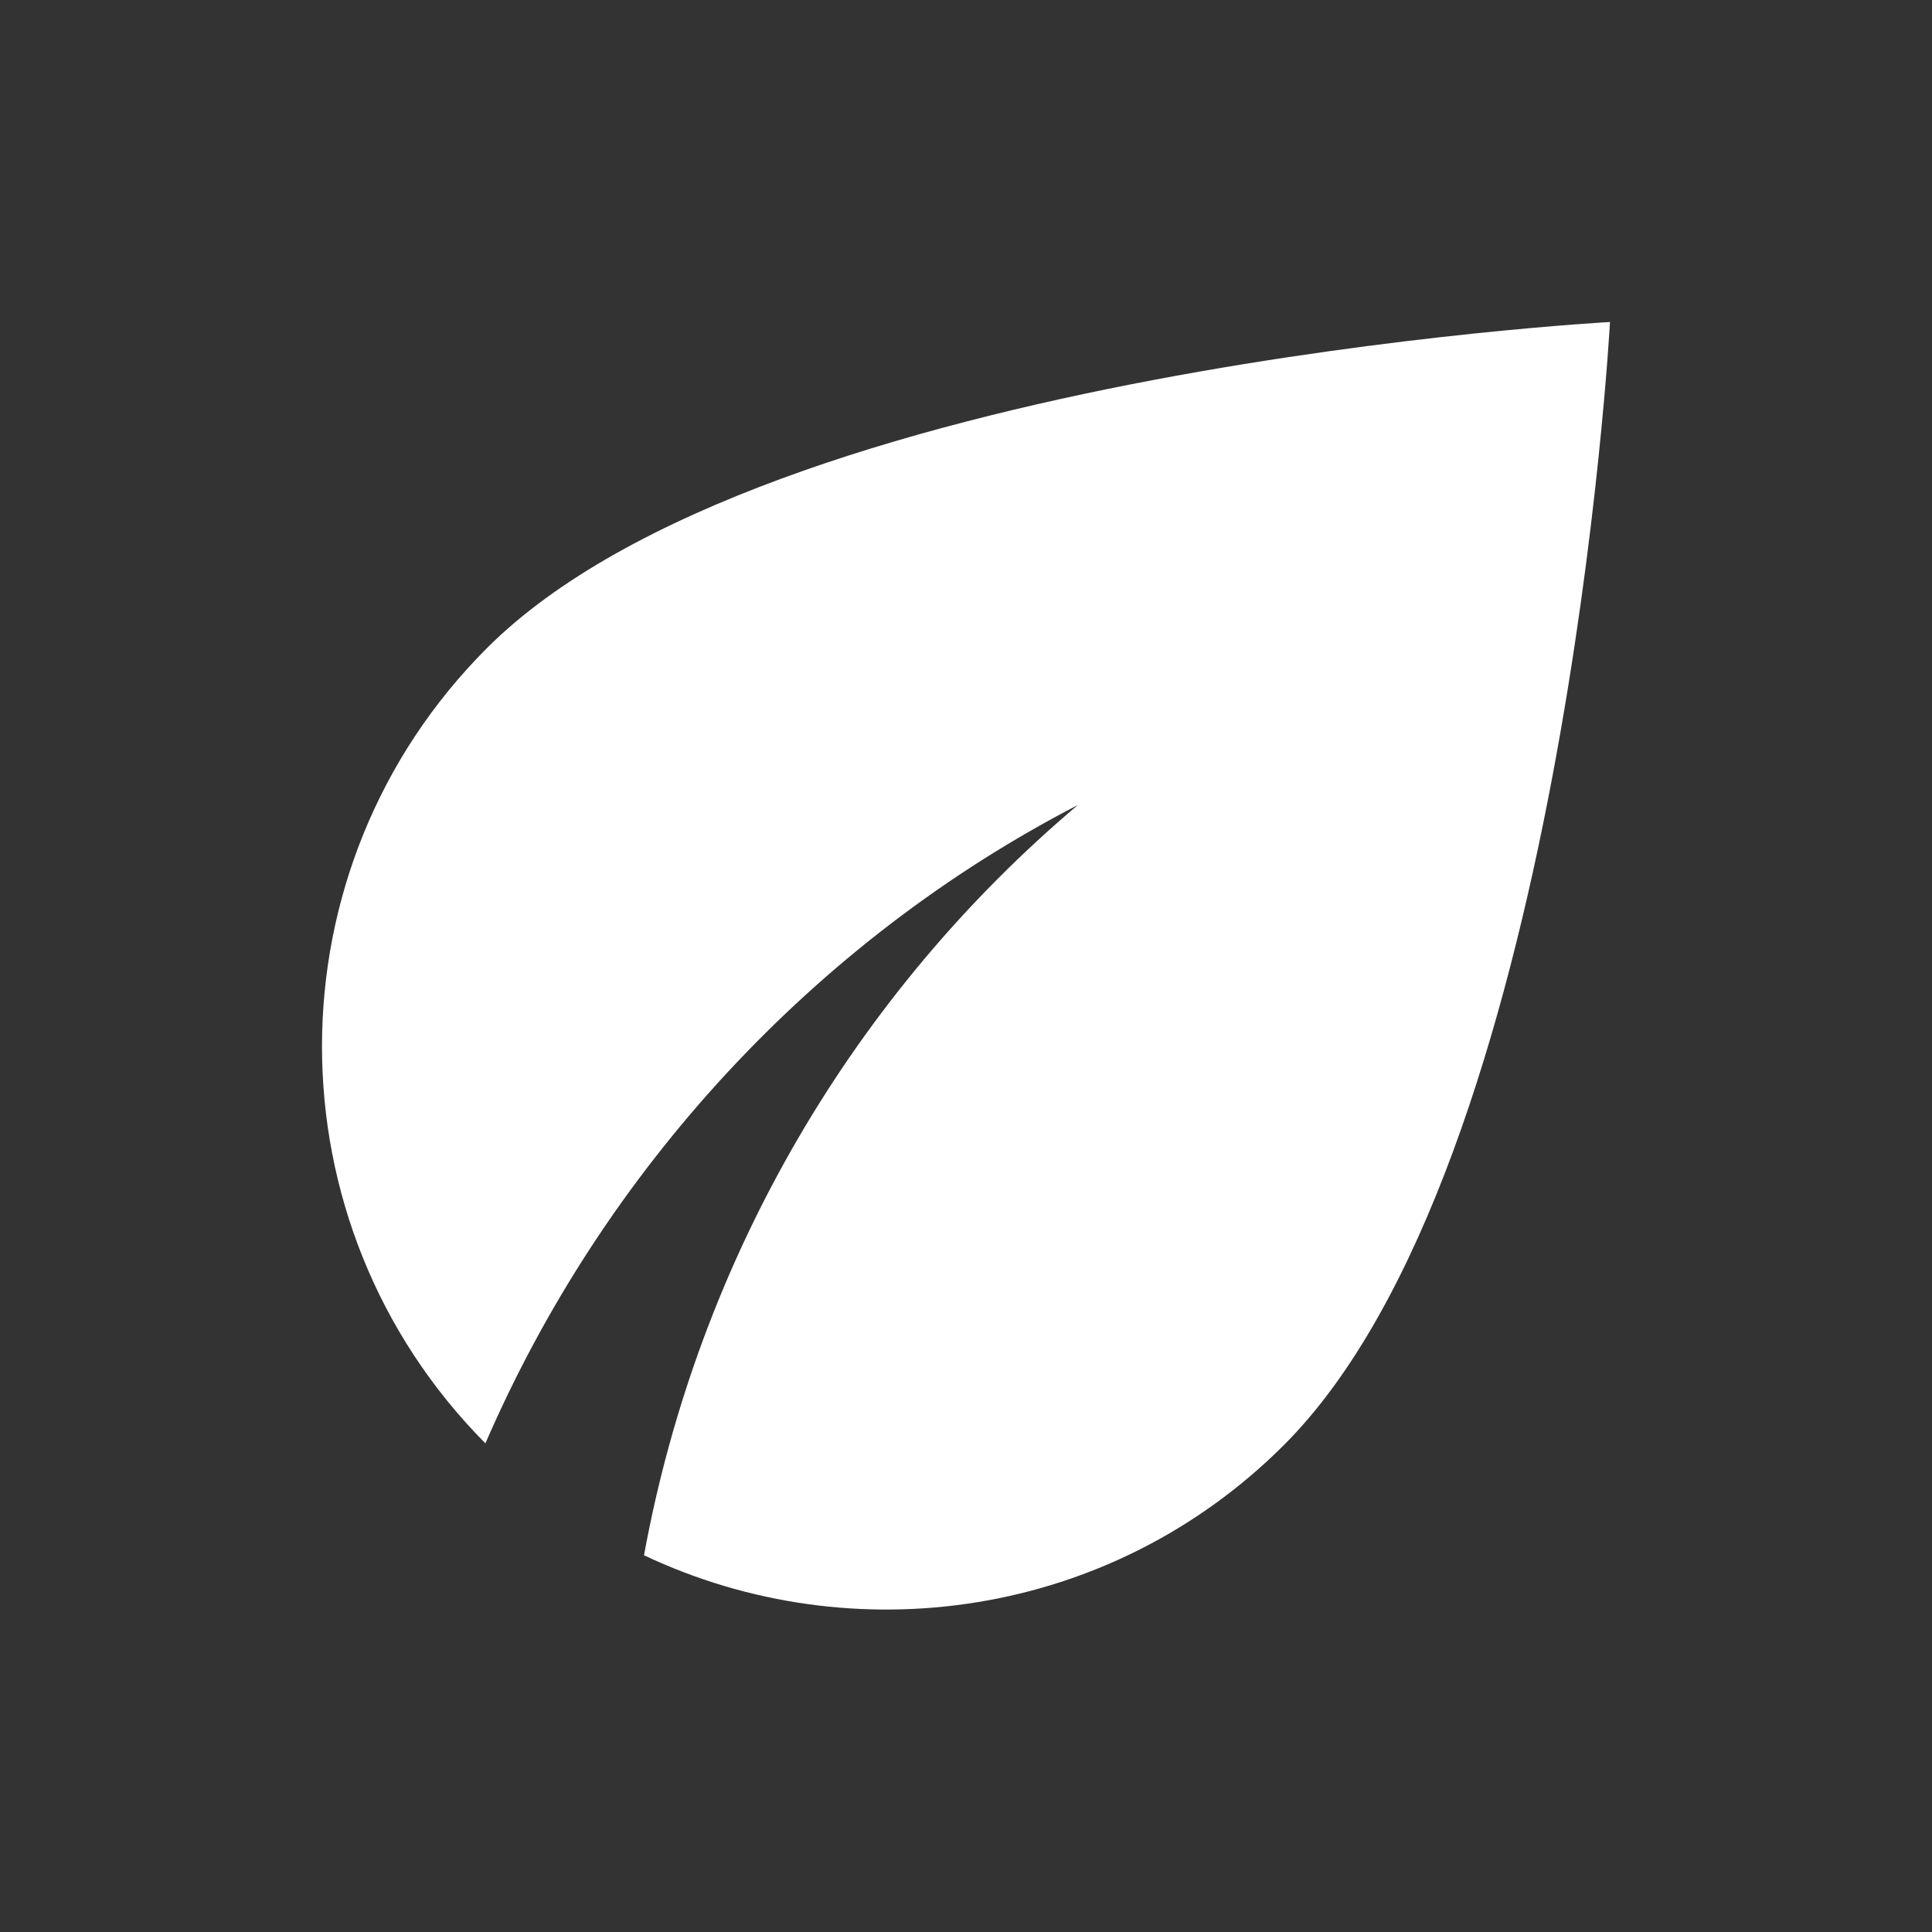 <?xml version="1.0" encoding="UTF-8" standalone="no"?>
<svg
   xmlns:dc="http://purl.org/dc/elements/1.1/"
   xmlns:cc="http://creativecommons.org/ns#"
   xmlns:rdf="http://www.w3.org/1999/02/22-rdf-syntax-ns#"
   xmlns:svg="http://www.w3.org/2000/svg"
   xmlns="http://www.w3.org/2000/svg"
   xmlns:sodipodi="http://sodipodi.sourceforge.net/DTD/sodipodi-0.dtd"
   xmlns:inkscape="http://www.inkscape.org/namespaces/inkscape"
   enable-background="new 0 0 24 24"
   height="24"
   viewBox="0 0 24 24"
   width="24"
   version="1.1"
   id="svg887"
   sodipodi:docname="eco-24px.svg"
   inkscape:version="0.92.3 (2405546, 2018-03-11)">
  <rect x="0" y="0" width="24" height="24" fill="#333333" stroke="none"/>
  <defs
     id="defs891" />
  <sodipodi:namedview
     pagecolor="#ffffff"
     bordercolor="#666666"
     borderopacity="1"
     objecttolerance="10"
     gridtolerance="10"
     guidetolerance="10"
     inkscape:pageopacity="0"
     inkscape:pageshadow="2"
     inkscape:window-width="1920"
     inkscape:window-height="993"
     id="namedview889"
     showgrid="false"
     inkscape:zoom="33.5"
     inkscape:cx="12"
     inkscape:cy="12"
     inkscape:window-x="0"
     inkscape:window-y="0"
     inkscape:window-maximized="1"
     inkscape:current-layer="svg887" />
  <g
     id="g879">
    <rect
       fill="none"
       height="24"
       width="24"
       id="rect877" />
  </g>
  <g
     id="g885"
     style="fill:#ffffff">
    <g
       id="g883"
       style="fill:#ffffff">
      <path
         d="M 6.05,8.05 C 3.32,10.78 3.32,15.2 6.03,17.93 7.5,14.53 10.12,11.69 13.39,10 10.62,12.34 8.68,15.61 8,19.32 10.6,20.55 13.8,20.1 15.95,17.95 19.43,14.47 20,4 20,4 20,4 9.53,4.57 6.05,8.05 Z"
         id="path881"
         inkscape:connector-curvature="0"
         style="fill:#ffffff" />
    </g>
  </g>
</svg>
